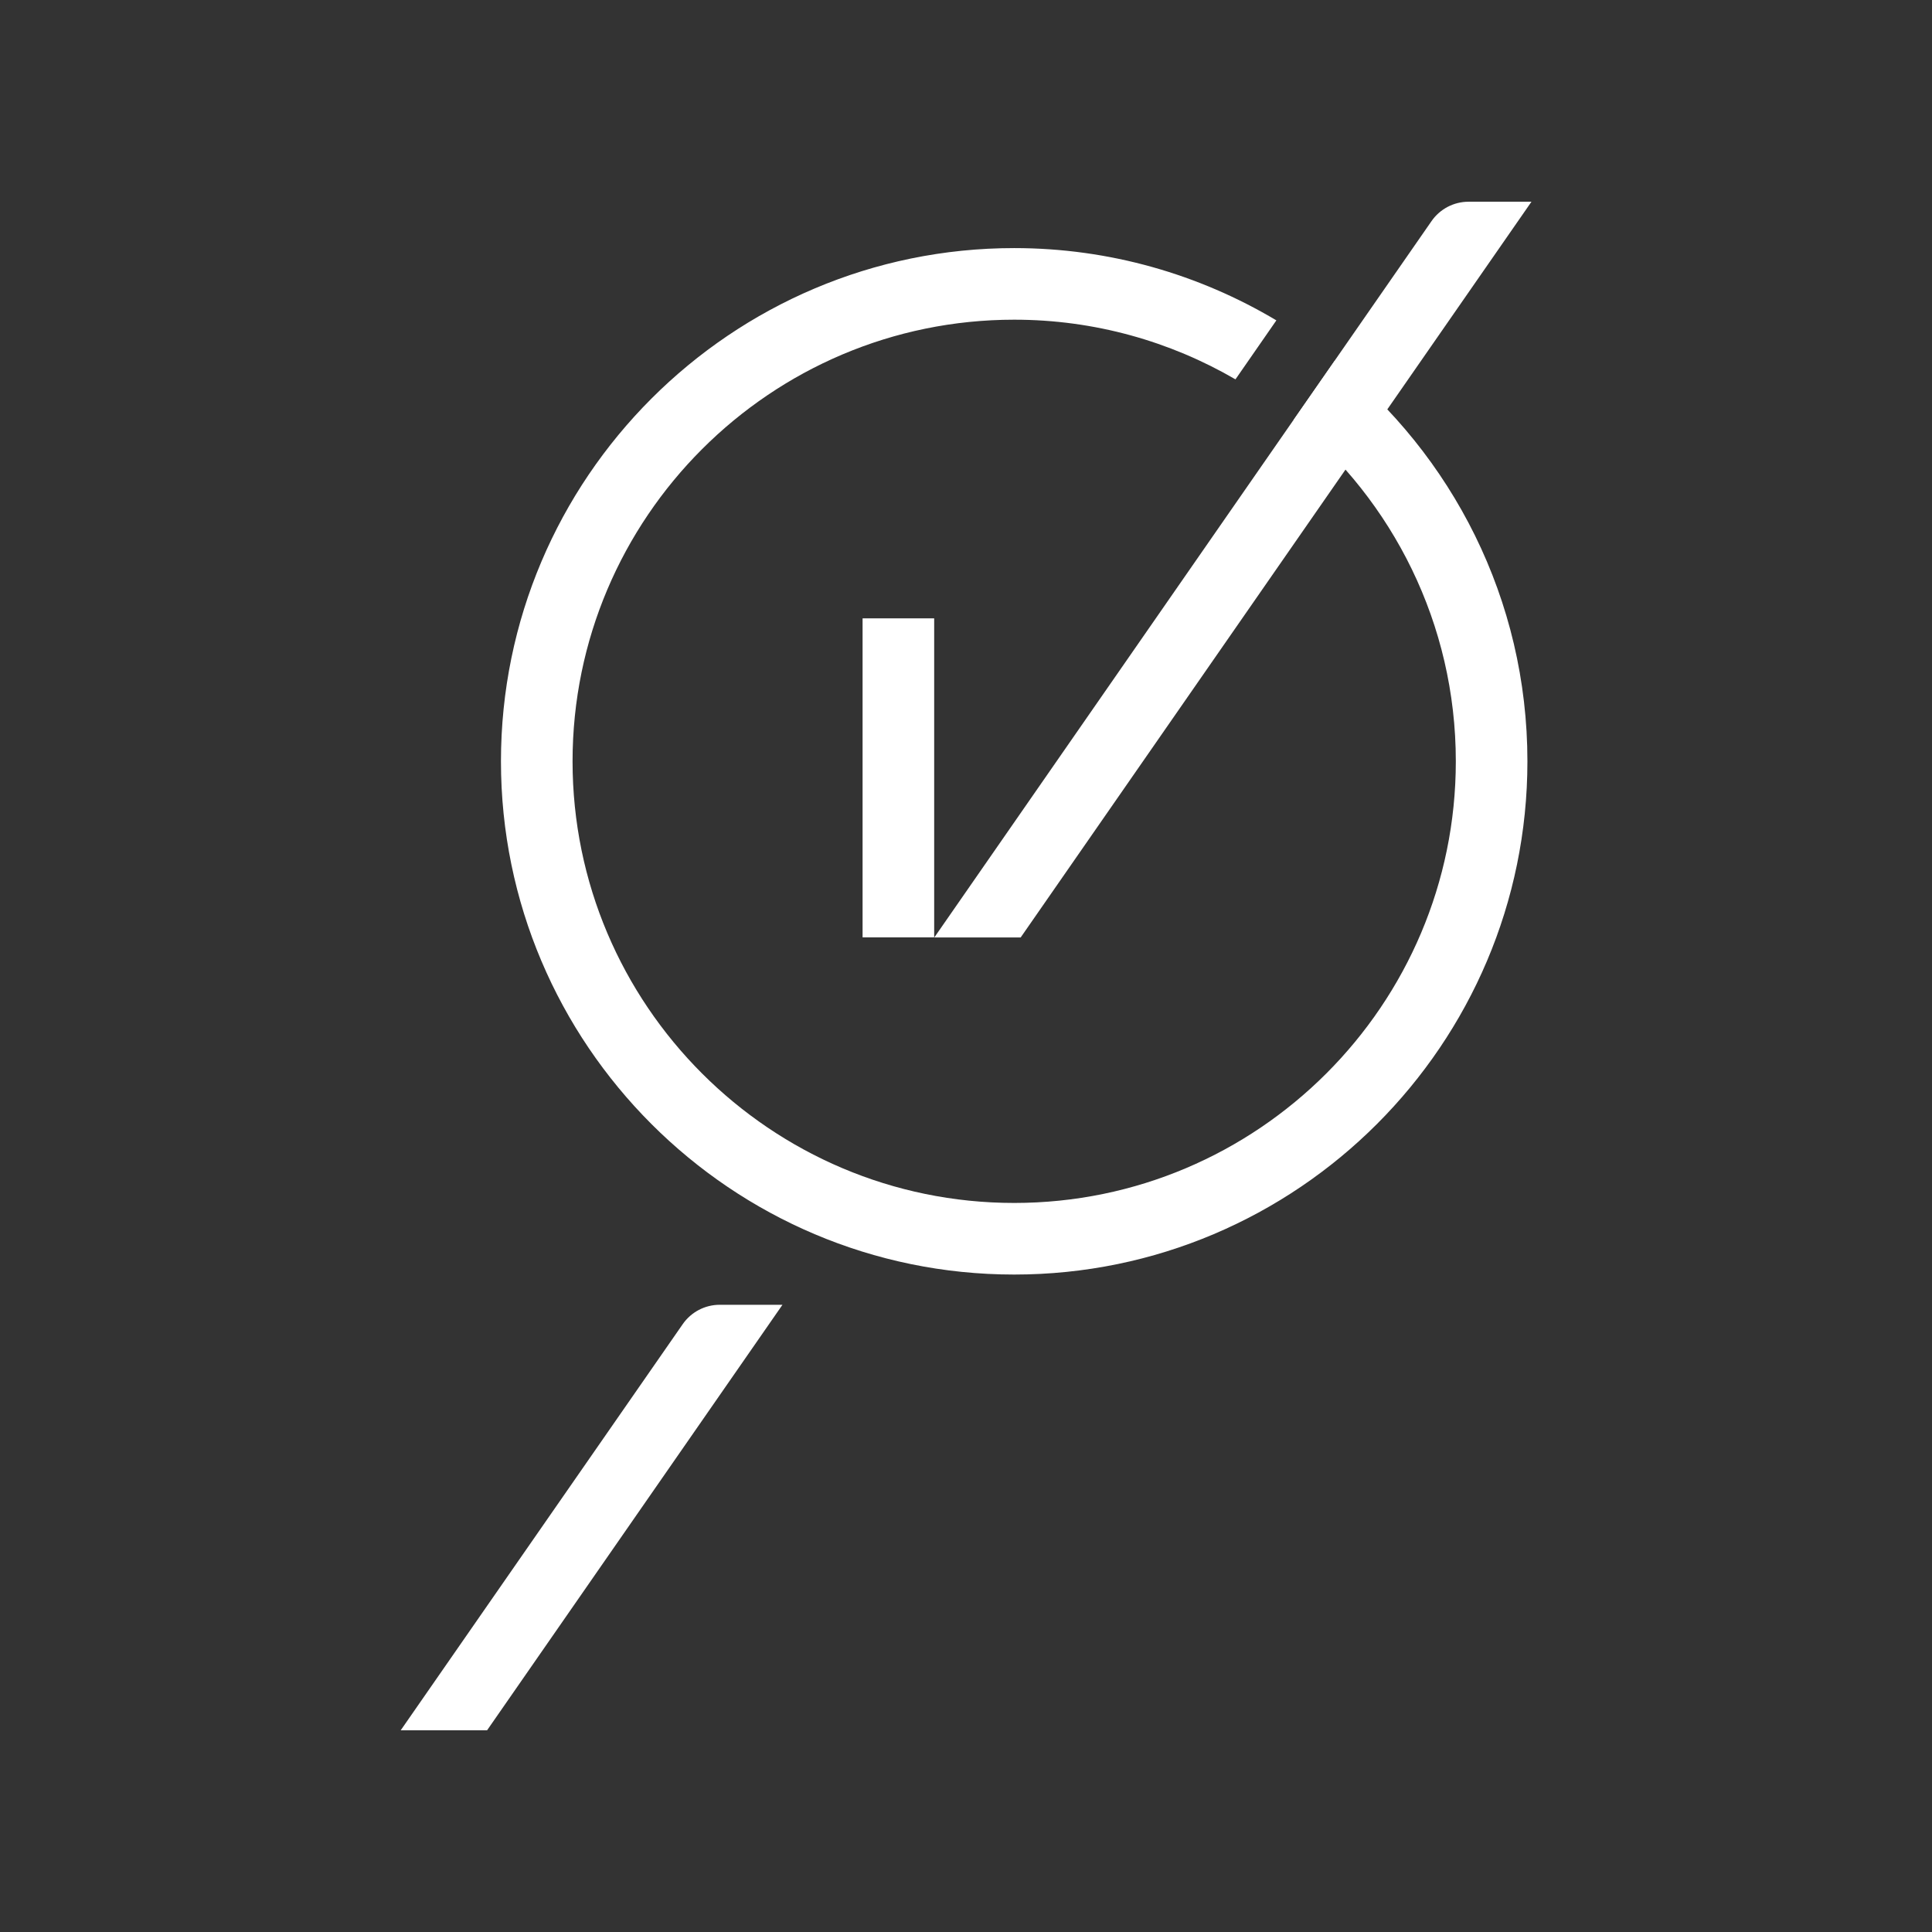 <?xml version="1.0" encoding="UTF-8"?><svg id="Layer_5" xmlns="http://www.w3.org/2000/svg" viewBox="0 0 170 170"><rect x="0" y="0" width="170" height="170" fill="#333333" stroke="none"/><defs><style>.cls-1{fill:#fff;}.cls-2{fill:none;stroke:#fff;stroke-miterlimit:10;stroke-width:6.3px;}</style></defs><path class="cls-1" d="m68.85,114.81h-5.52c-1.3,0-2.52.64-3.26,1.71l-24.81,35.73h7.6l25.99-37.44Z"/><line class="cls-2" x1="79.05" y1="54.41" x2="79.05" y2="82.48"/><path class="cls-1" d="m134.74,17.75h-5.52c-1.3,0-2.52.64-3.26,1.71l-43.75,63.03h7.6l44.94-64.73Z"/><path class="cls-1" d="m117.44,31.75l-3.6,5.18c8.7,7.13,14.26,17.96,14.26,30.06,0,21.43-17.43,38.86-38.86,38.86s-38.86-17.43-38.86-38.86,17.43-38.86,38.86-38.86c7.09,0,13.74,1.92,19.47,5.25l3.6-5.19c-6.76-4.03-14.65-6.36-23.07-6.36-24.9,0-45.16,20.26-45.16,45.16s20.26,45.16,45.16,45.16,45.16-20.26,45.16-45.16c0-14.24-6.63-26.96-16.96-35.24Z"/></svg>